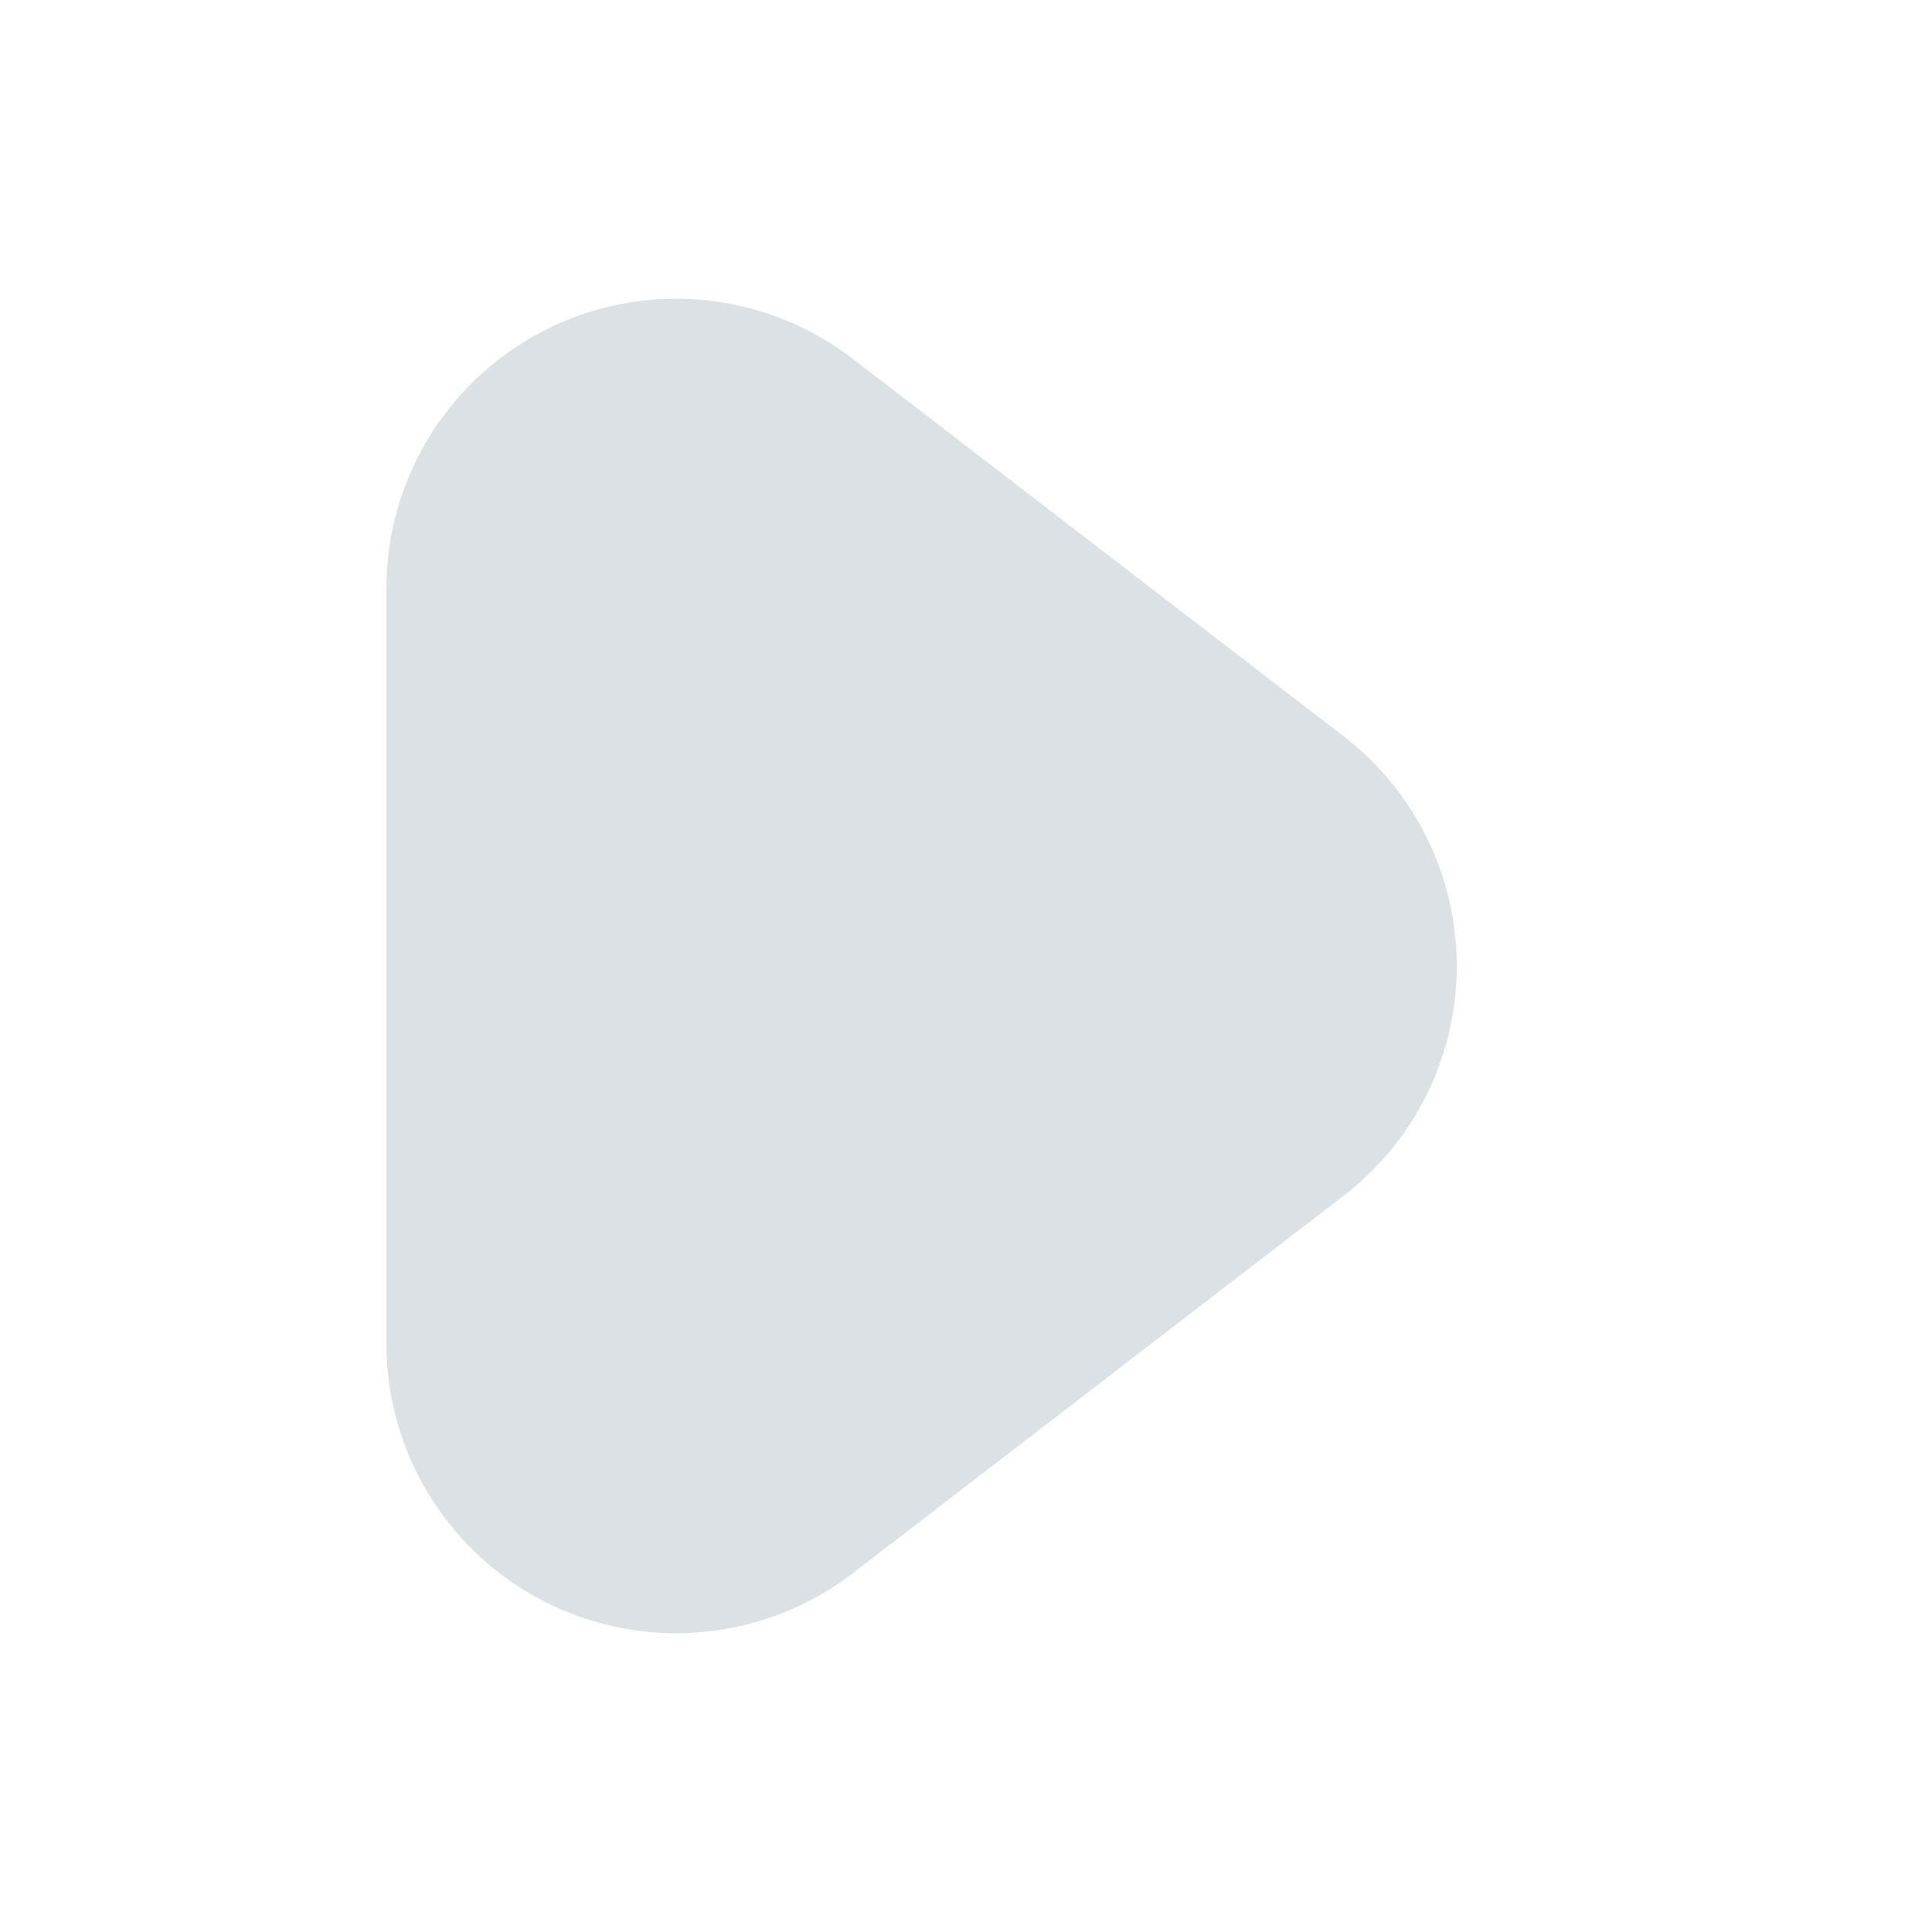<svg xmlns="http://www.w3.org/2000/svg" xmlns:xlink="http://www.w3.org/1999/xlink" width="20" height="20" viewBox="0 0 20 20">
  <defs>
    <clipPath id="clip-Icon_Caret">
      <rect width="20" height="20"/>
    </clipPath>
  </defs>
  <g id="Icon_Caret" clip-path="url(#clip-Icon_Caret)">
    <path id="Polygon_12" data-name="Polygon 12" d="M7.622,3.091a3,3,0,0,1,4.756,0l3.907,5.08A3,3,0,0,1,13.907,13H6.093A3,3,0,0,1,3.715,8.171Z" transform="translate(17) rotate(90)" fill="#dbe1e4"/>
  </g>
</svg>
